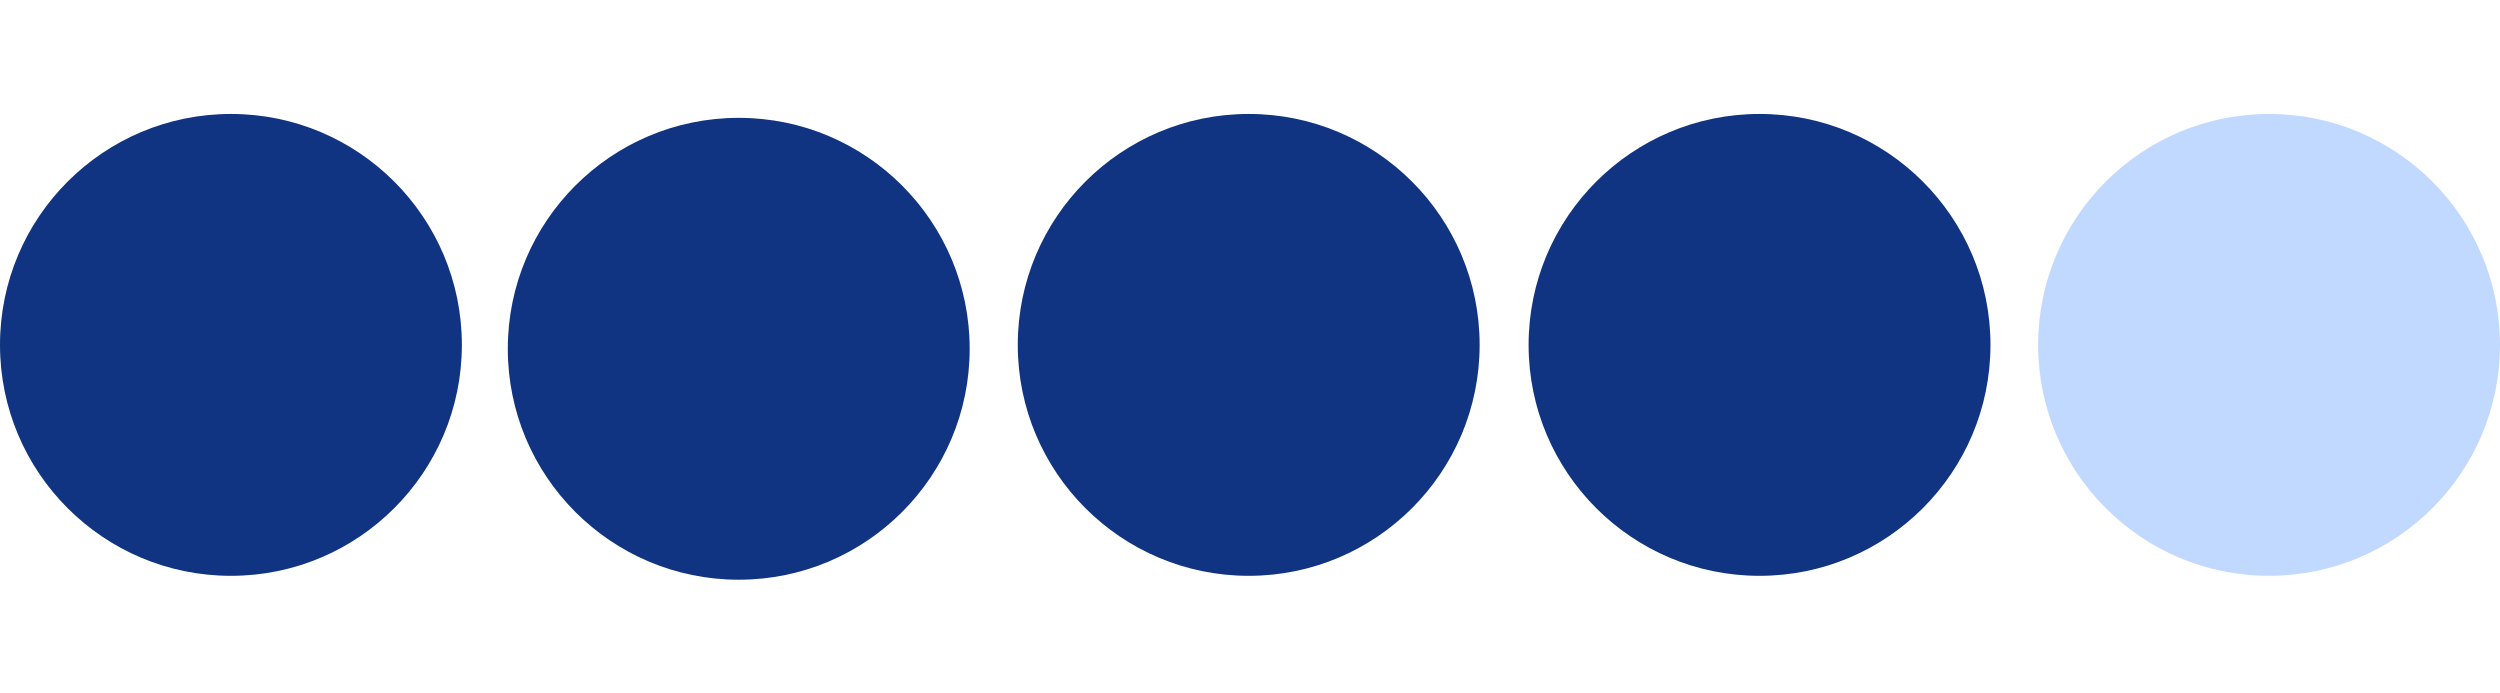 <?xml version="1.0" encoding="utf-8"?>
<!-- Generator: Adobe Illustrator 18.0.0, SVG Export Plug-In . SVG Version: 6.00 Build 0)  -->
<!DOCTYPE svg PUBLIC "-//W3C//DTD SVG 1.1//EN" "http://www.w3.org/Graphics/SVG/1.1/DTD/svg11.dtd">
<svg version="1.1" id="Layer_1" xmlns="http://www.w3.org/2000/svg" xmlns:xlink="http://www.w3.org/1999/xlink" x="0px" y="0px"
	 viewBox="0 0 577 160" enable-background="new 0 0 577 160" xml:space="preserve">
<g id="Layer_1_1_" display="none">
	<circle display="inline" fill="#599188" cx="53.3" cy="79.6" r="53.3"/>
	<circle display="inline" fill="#599188" cx="170.5" cy="80.5" r="53.3"/>
	<circle display="inline" fill="#599188" cx="288.2" cy="79.6" r="53.3"/>
	<circle display="inline" fill="#599188" cx="406.1" cy="79.6" r="53.3"/>
	<circle display="inline" fill="#599188" cx="523.7" cy="79.6" r="53.3"/>
</g>
<circle fill="#103481" cx="53.3" cy="79.6" r="53.3"/>
<circle fill="#103481" cx="170.5" cy="80.5" r="53.3"/>
<circle fill="#103481" cx="288.2" cy="79.6" r="53.3"/>
<circle fill="#103481" cx="406.1" cy="79.6" r="53.3"/>
<circle fill="#C2D9FF" cx="523.7" cy="79.6" r="53.3"/>
</svg>
